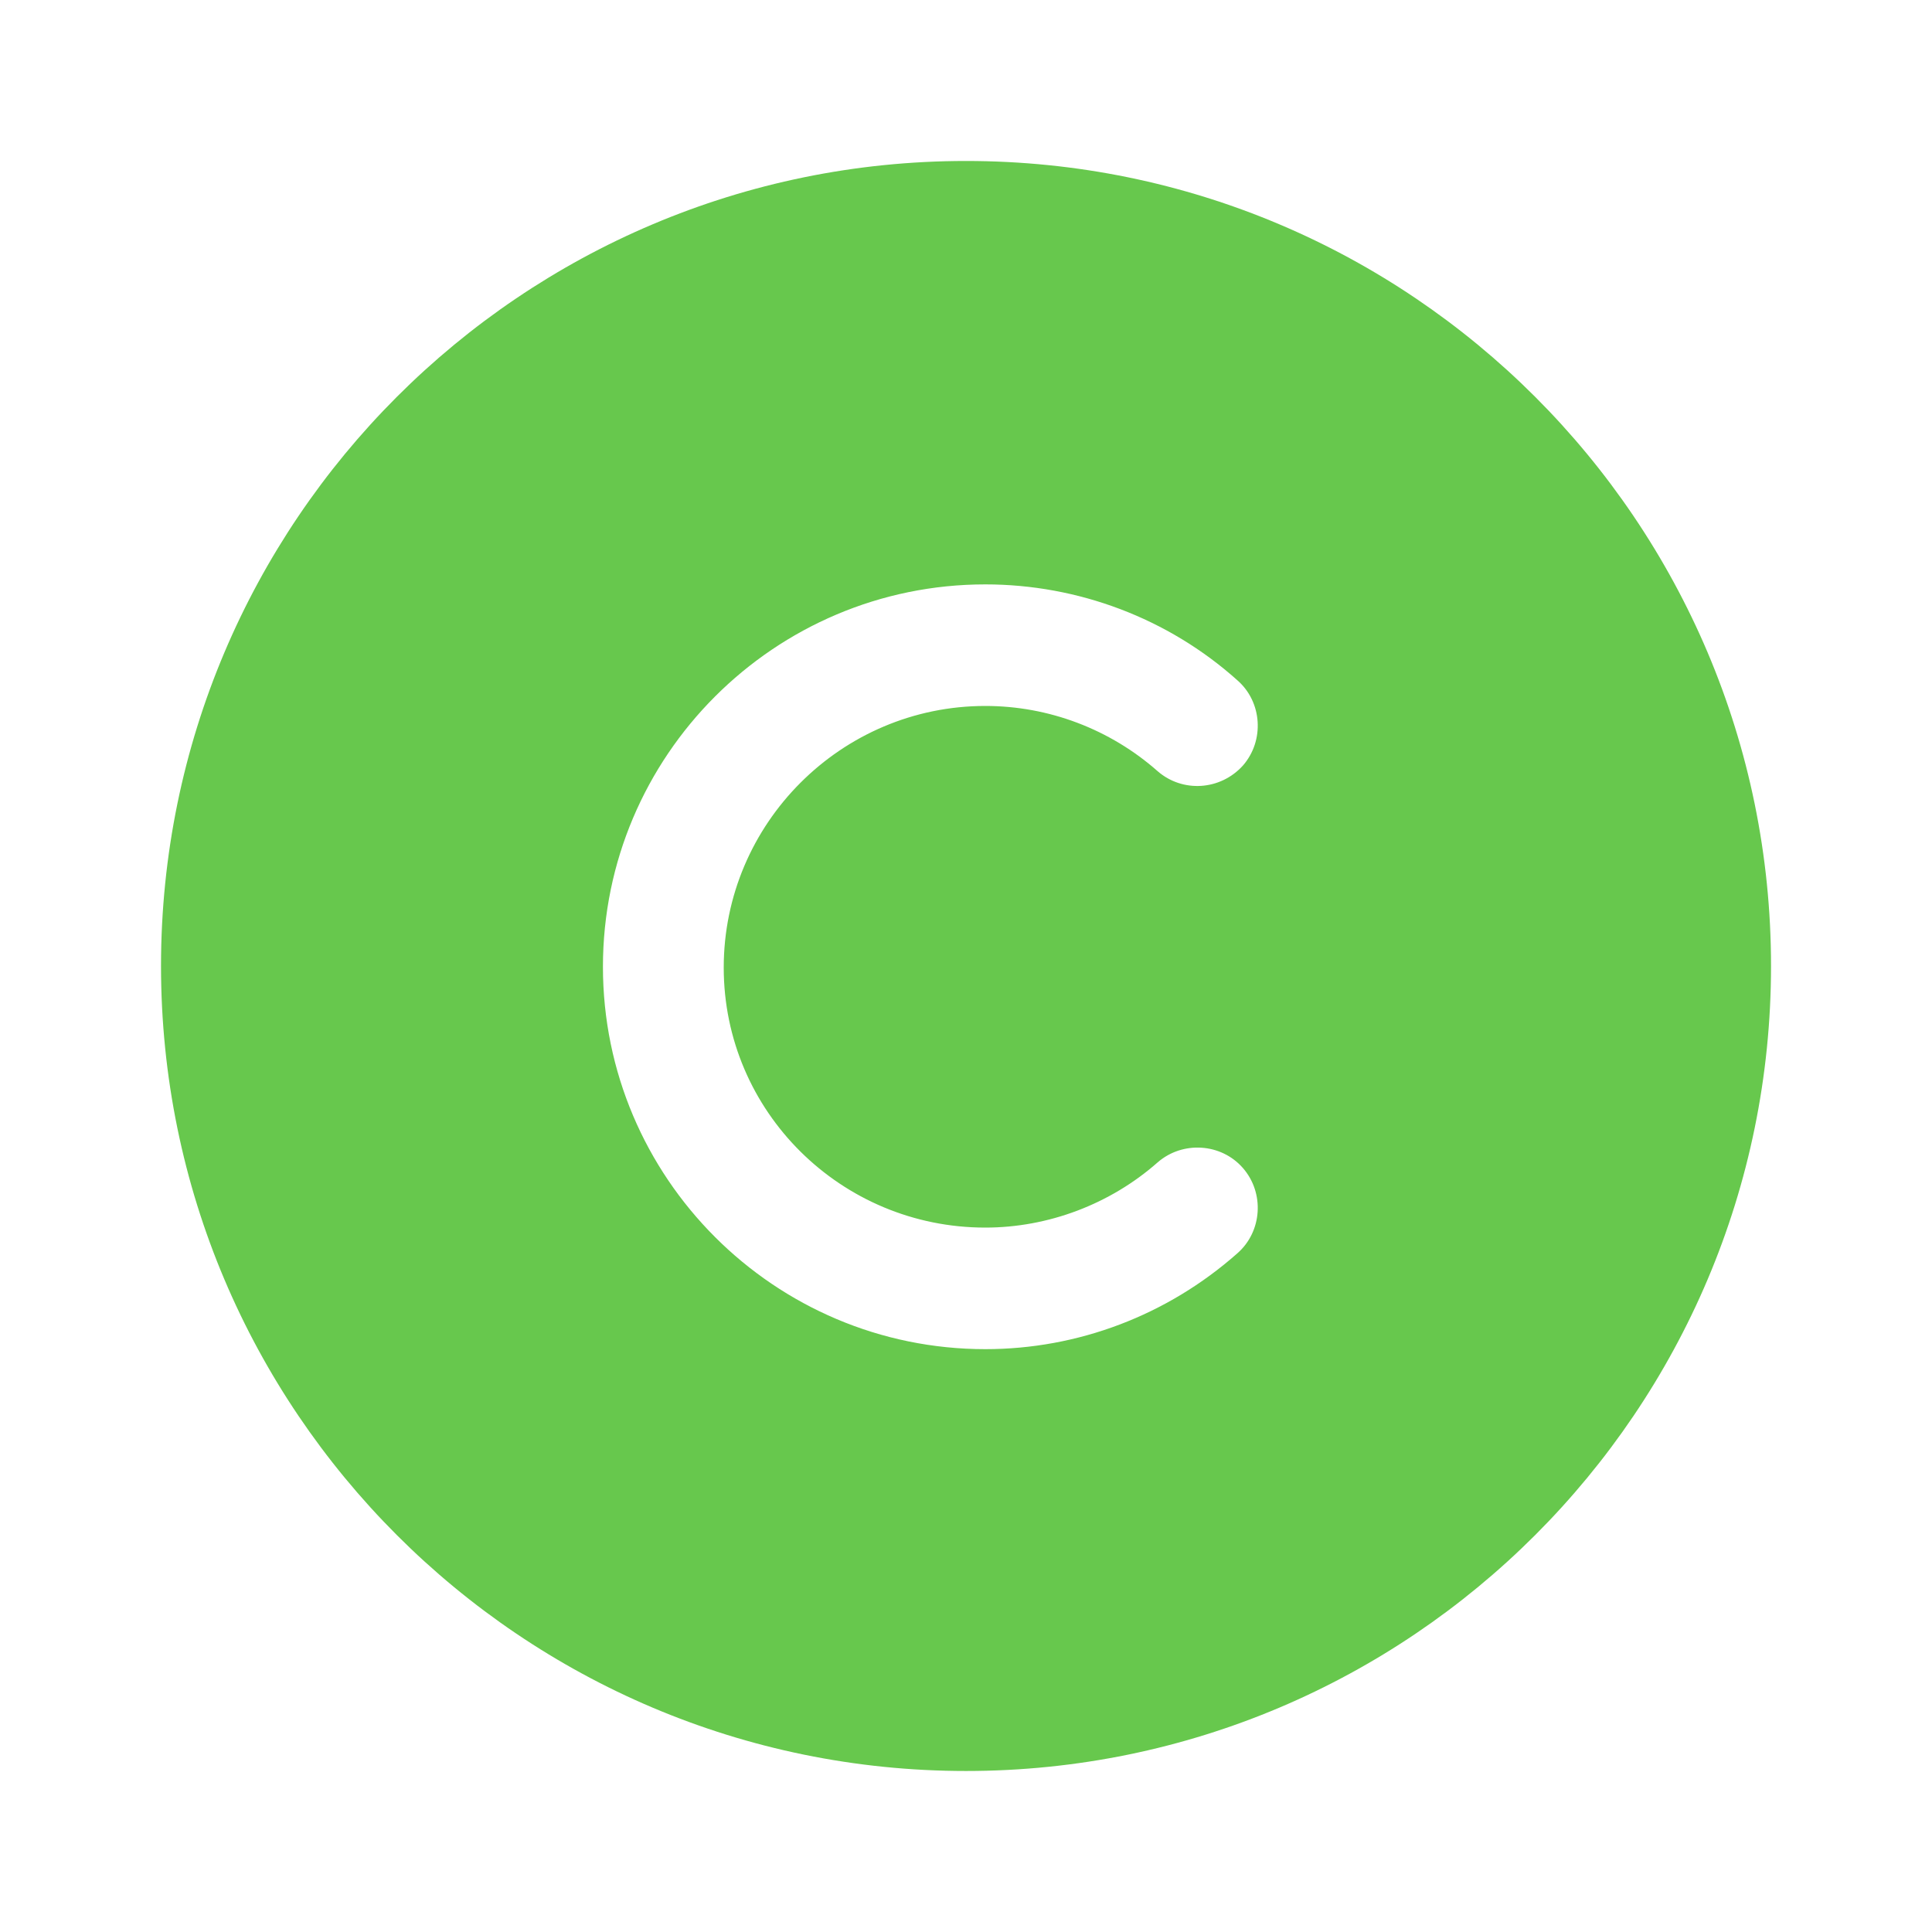 <?xml version="1.0" encoding="UTF-8"?> <svg xmlns="http://www.w3.org/2000/svg" width="50" height="50" viewBox="0 0 50 50" fill="none"><path d="M25 4.166C13.5 4.166 4.167 13.499 4.167 24.999C4.167 36.499 13.5 45.833 25 45.833C36.5 45.833 45.834 36.499 45.834 24.999C45.834 13.499 36.5 4.166 25 4.166ZM25.5 31.77C27.125 31.77 28.73 31.166 29.959 30.083C30.605 29.52 31.605 29.583 32.167 30.229C32.73 30.874 32.667 31.874 32.021 32.437C30.209 34.041 27.896 34.916 25.5 34.916C20.042 34.916 15.604 30.479 15.604 25.02C15.604 19.562 20.042 15.124 25.5 15.124C27.896 15.124 30.23 15.999 32.021 17.604C32.667 18.166 32.73 19.166 32.167 19.812C31.584 20.458 30.605 20.52 29.959 19.958C28.73 18.874 27.146 18.27 25.5 18.27C21.771 18.27 18.73 21.312 18.73 25.041C18.73 28.77 21.771 31.77 25.5 31.77Z" fill="#67C84D"></path></svg> 